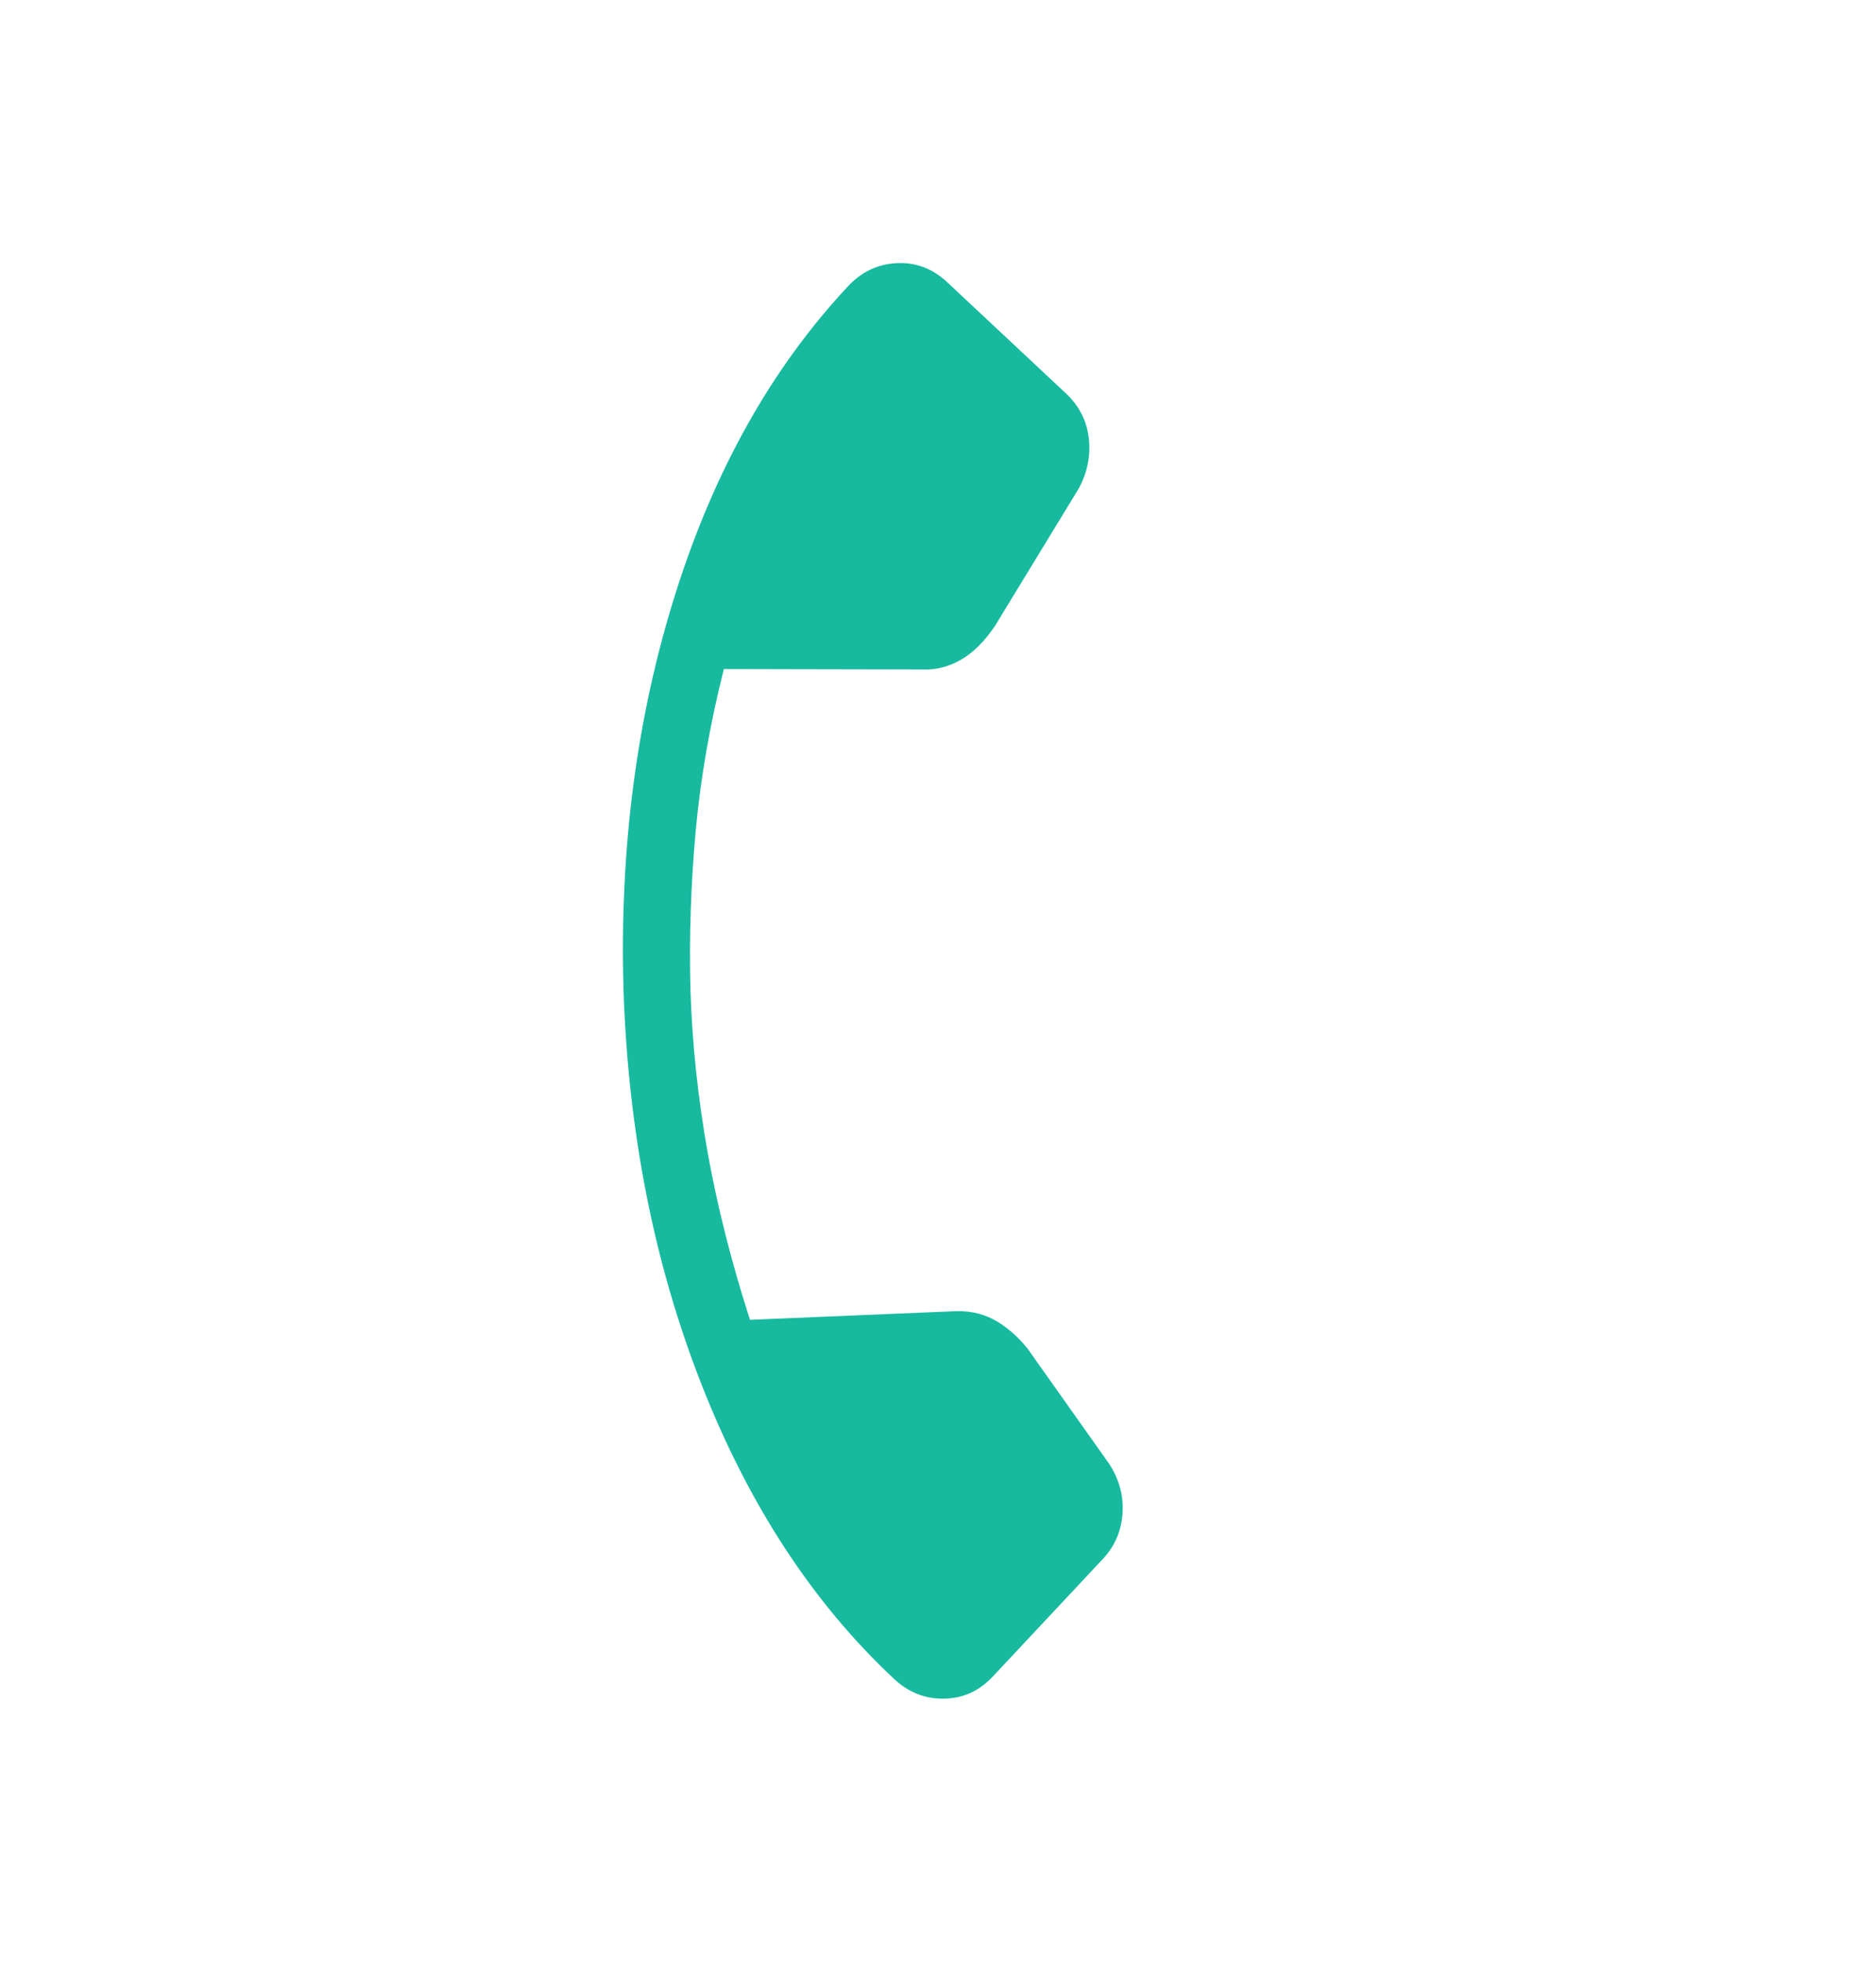 <svg width="22" height="23" viewBox="0 0 22 23" fill="none" xmlns="http://www.w3.org/2000/svg">
<g clip-path="url(#clip0_554_102)">
<path d="M10.483 19.683C9.531 18.792 8.778 17.64 8.225 16.227C7.671 14.814 7.367 13.273 7.312 11.604C7.264 9.943 7.468 8.39 7.925 6.947C8.381 5.504 9.055 4.307 9.946 3.355C10.104 3.186 10.295 3.096 10.517 3.085C10.739 3.074 10.935 3.148 11.105 3.306L12.502 4.614C12.655 4.758 12.744 4.932 12.768 5.136C12.792 5.34 12.753 5.536 12.652 5.725L11.671 7.334C11.549 7.517 11.415 7.651 11.269 7.735C11.123 7.819 10.97 7.857 10.81 7.849L8.489 7.844C8.327 8.482 8.217 9.112 8.159 9.736C8.102 10.36 8.081 10.982 8.097 11.603C8.117 12.238 8.185 12.873 8.298 13.509C8.412 14.145 8.578 14.8 8.795 15.474L11.155 15.375C11.339 15.362 11.504 15.393 11.649 15.469C11.792 15.545 11.925 15.658 12.047 15.807L13.007 17.162C13.125 17.344 13.178 17.538 13.164 17.744C13.15 17.951 13.072 18.13 12.931 18.281L11.643 19.656C11.484 19.826 11.294 19.912 11.071 19.916C10.849 19.92 10.653 19.842 10.483 19.683Z" fill="#17BA9F"/>
</g>
<defs>
<clipPath id="clip0_554_102">
<rect width="12.38" height="18.38" fill="white" transform="translate(12.562 0.561) rotate(43.115)"/>
</clipPath>
</defs>
</svg>
